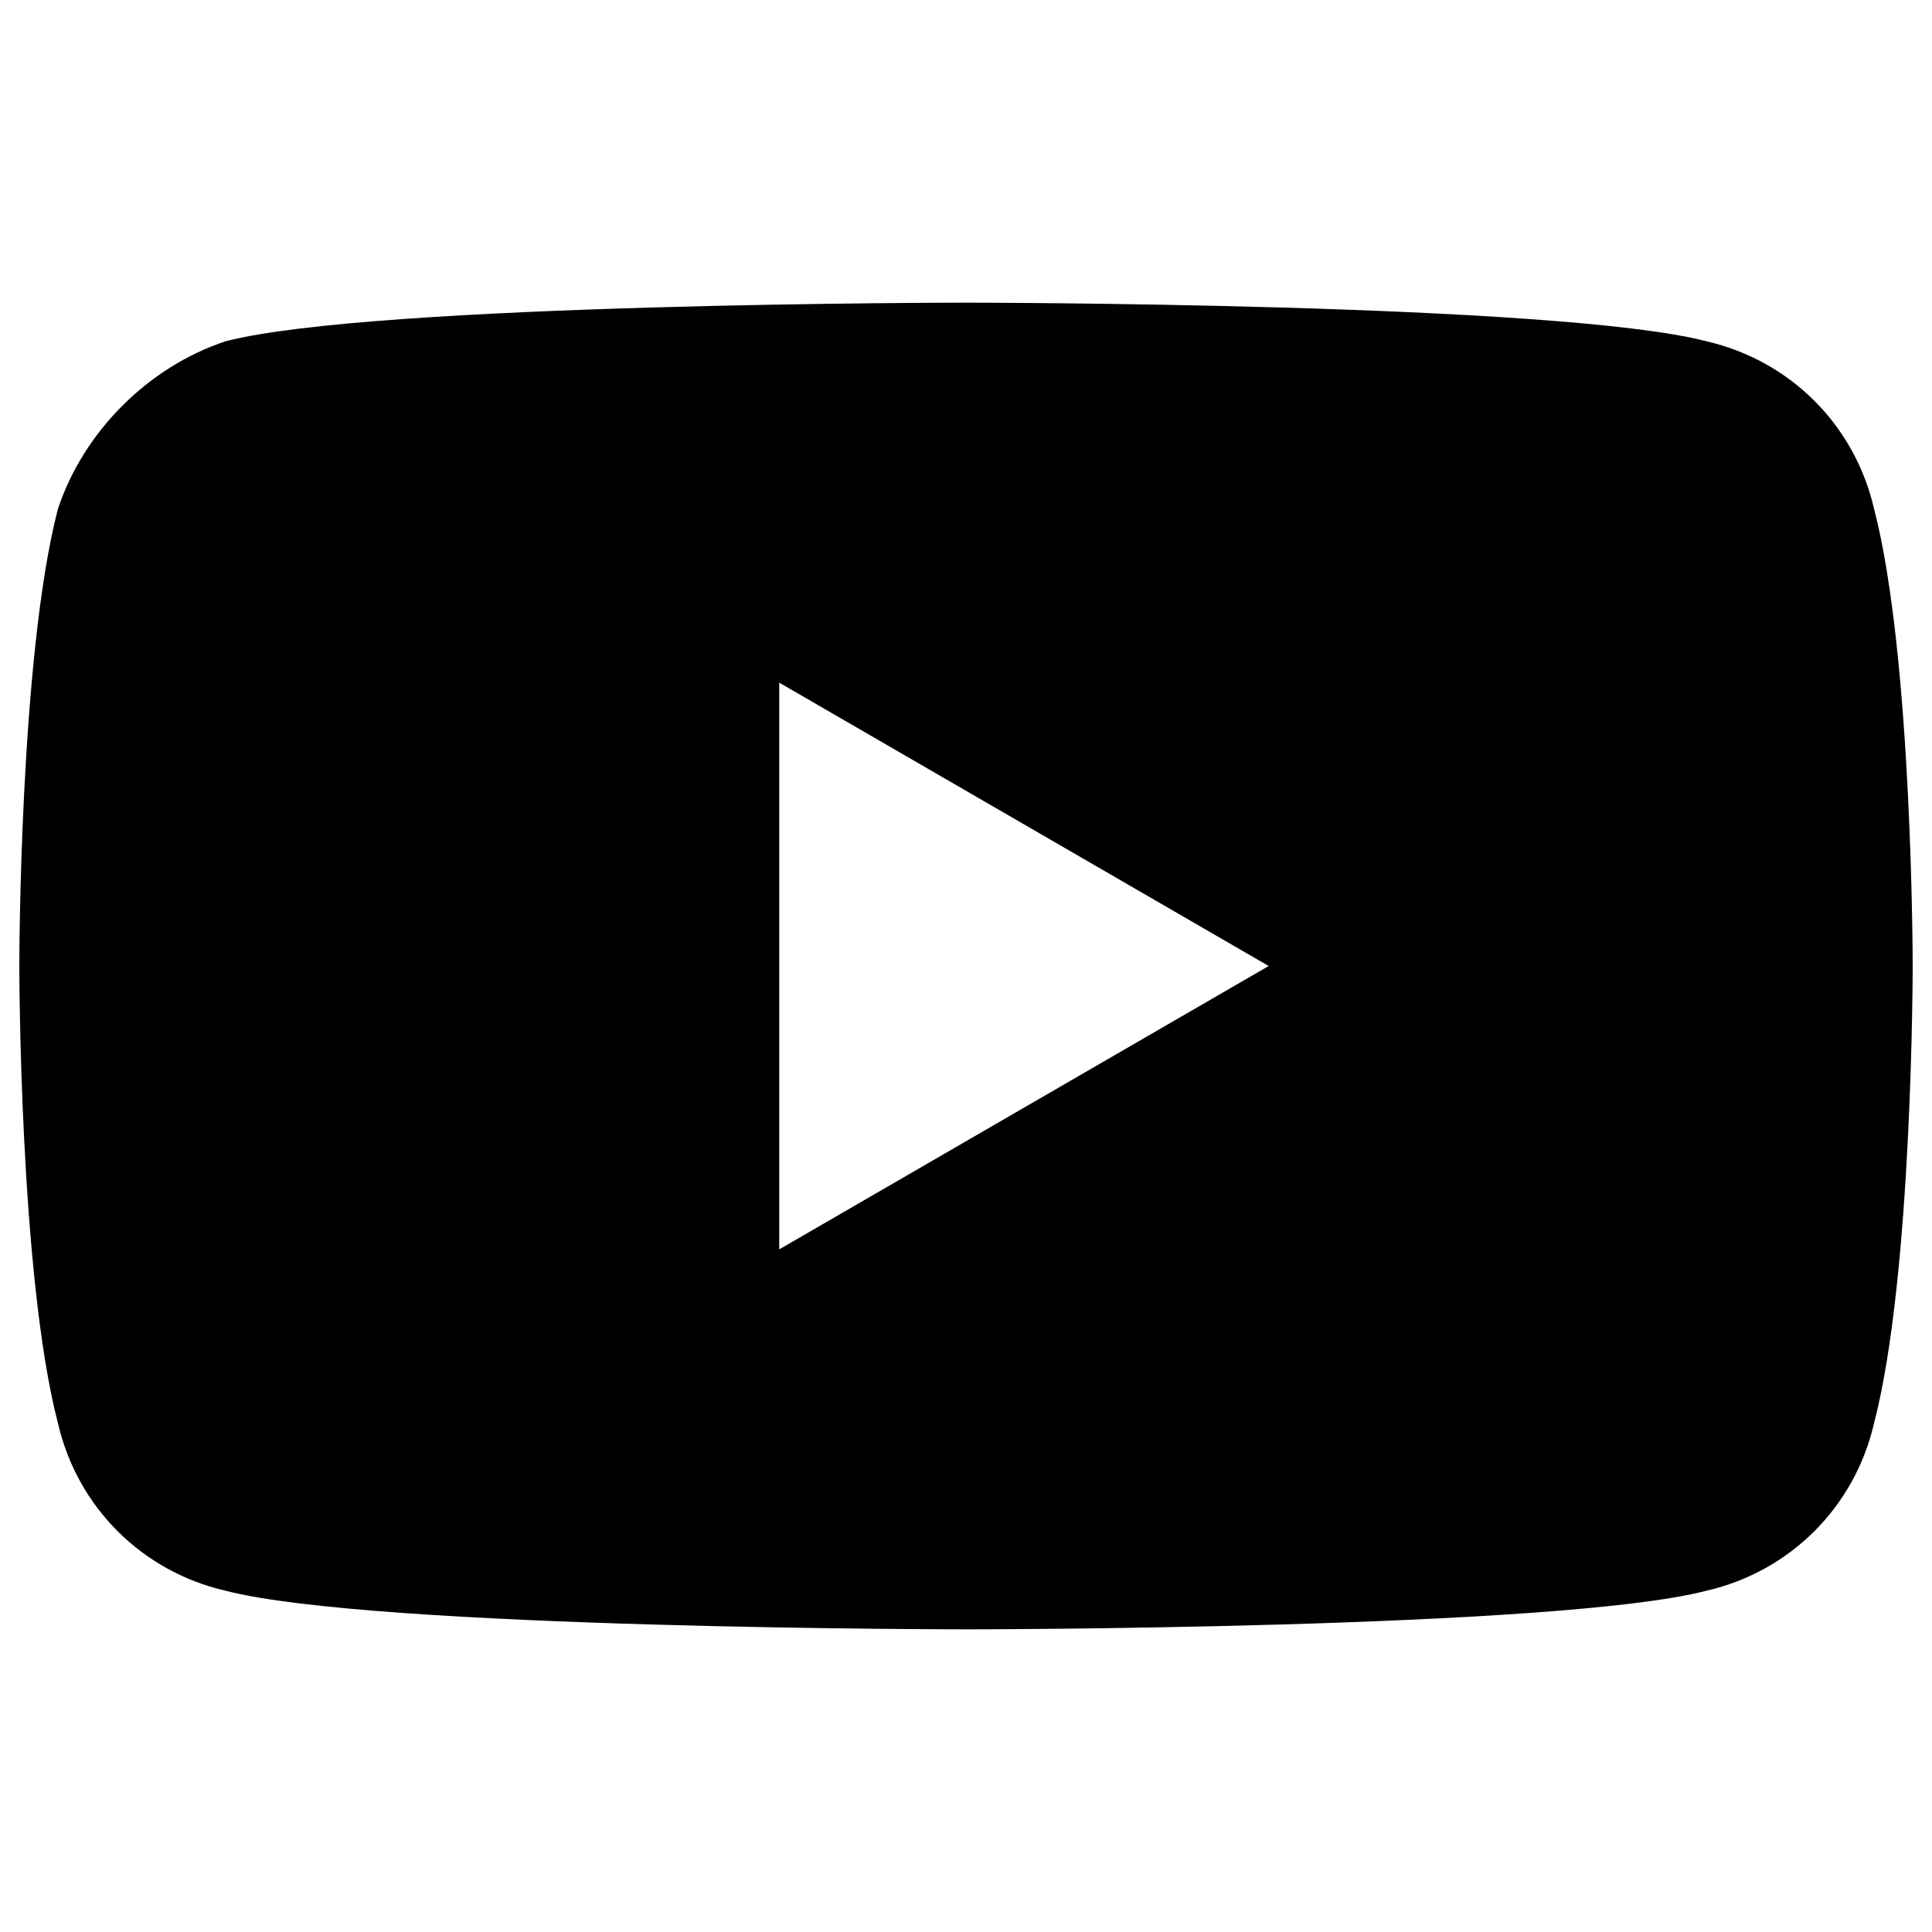 <?xml version="1.0" encoding="UTF-8"?>
<svg id="_レイヤー_2" xmlns="http://www.w3.org/2000/svg" xmlns:xlink="http://www.w3.org/1999/xlink" version="1.1" viewBox="0 0 30 30">
  <!-- Generator: Adobe Illustrator 29.3.1, SVG Export Plug-In . SVG Version: 2.1.0 Build 151)  -->
  <path d="M29.1,7.9c-.3-1.3-1.3-2.3-2.6-2.6-2.3-.6-11.5-.6-11.5-.6,0,0-9.2,0-11.5.6-1.2.4-2.2,1.4-2.6,2.6-.6,2.3-.6,7.1-.6,7.1,0,0,0,4.8.6,7.1.3,1.3,1.3,2.3,2.6,2.6,2.3.6,11.5.6,11.5.6,0,0,9.2,0,11.5-.6,1.3-.3,2.3-1.3,2.6-2.6.6-2.3.6-7.1.6-7.1,0,0,0-4.8-.6-7.1ZM12.1,19.4v-8.8l7.6,4.4-7.6,4.4Z"/>
</svg>